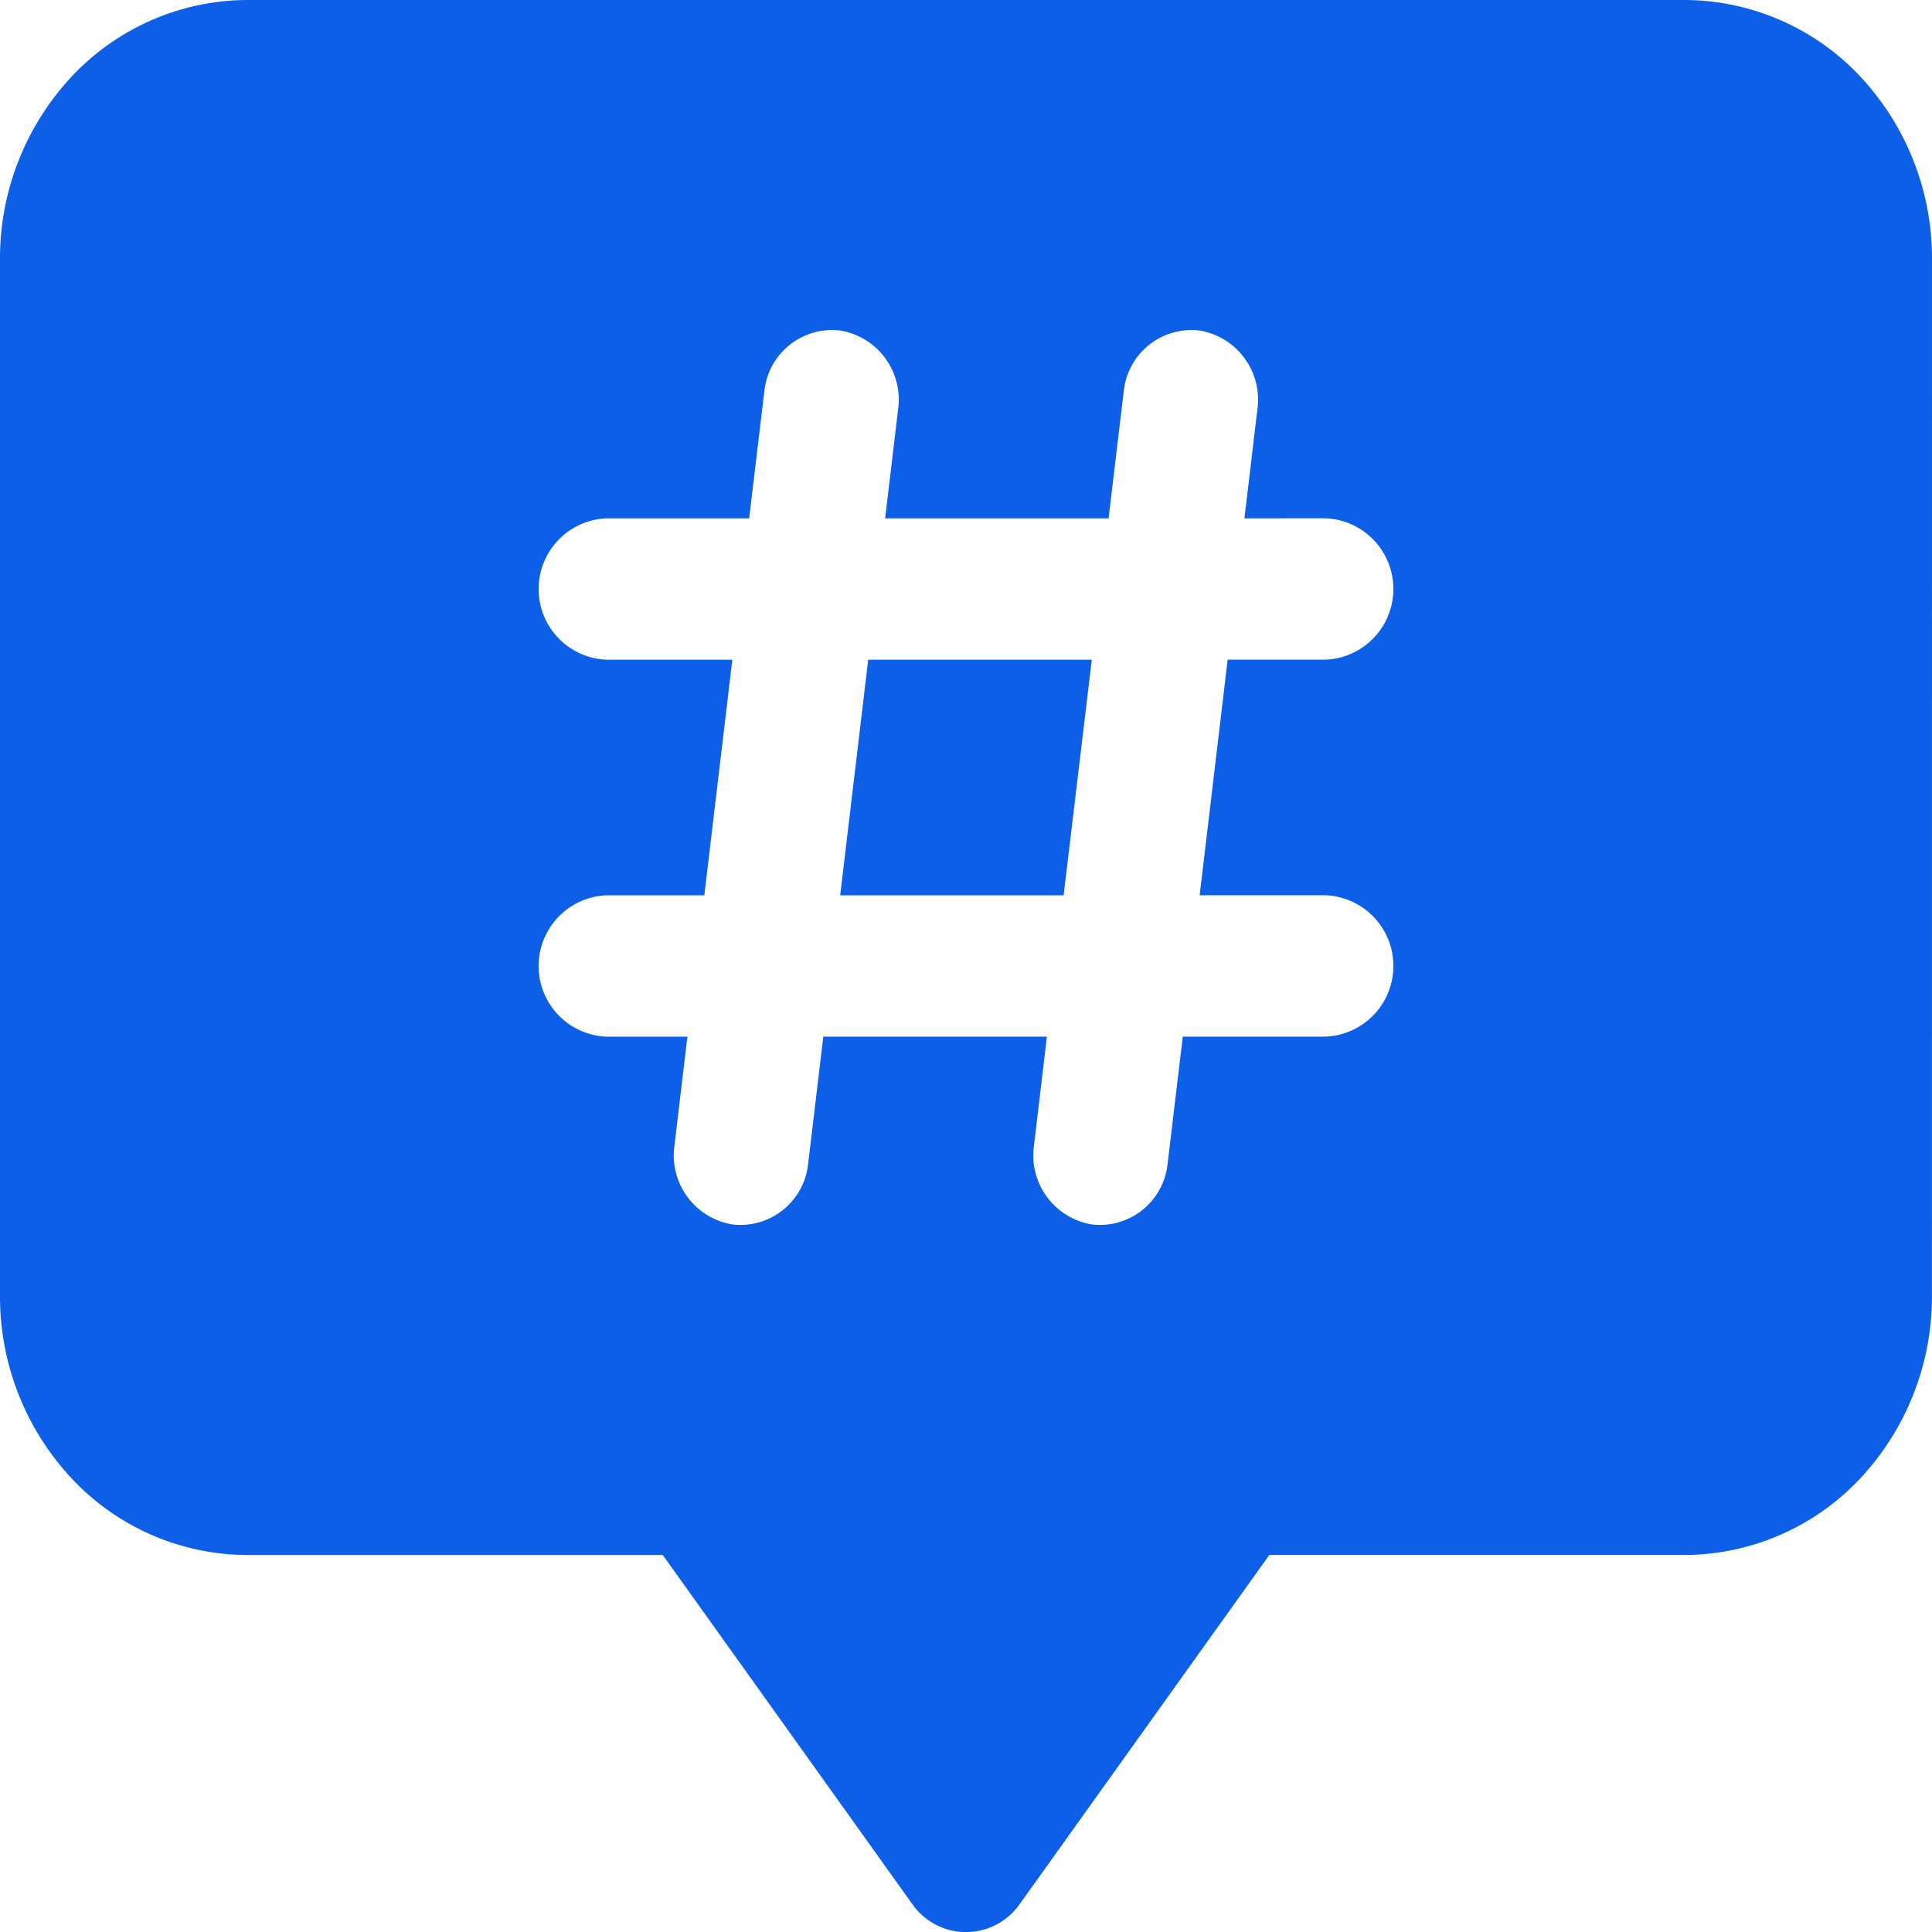 <svg xmlns="http://www.w3.org/2000/svg" width="34" height="34" viewBox="0 0 34 34">
  <g id="Icon" transform="translate(-1.25 -1.75)">
    <path id="Path_99062" data-name="Path 99062" d="M35.25,6.311a4.685,4.685,0,0,0-1.273-3.226A4.256,4.256,0,0,0,30.9,1.75H5.6A4.256,4.256,0,0,0,2.523,3.085,4.685,4.685,0,0,0,1.25,6.311V24.555a4.685,4.685,0,0,0,1.273,3.226A4.256,4.256,0,0,0,5.6,29.116h7.314L17.3,35.252a1.153,1.153,0,0,0,1.9,0l4.388-6.137H30.9a4.256,4.256,0,0,0,3.076-1.335,4.685,4.685,0,0,0,1.273-3.226Zm-12.1,4.561.228-1.919a1.232,1.232,0,0,0-1.029-1.388,1.2,1.2,0,0,0-1.324,1.08l-.266,2.227H16.827l.228-1.919a1.232,1.232,0,0,0-1.029-1.388A1.2,1.2,0,0,0,14.7,8.645l-.266,2.227H11.924a1.245,1.245,0,0,0,0,2.488h2.214l-.493,4.146H11.924a1.245,1.245,0,0,0,0,2.488h1.423l-.228,1.919A1.232,1.232,0,0,0,14.149,23.3a1.2,1.2,0,0,0,1.324-1.08l.266-2.227h3.935l-.228,1.919A1.232,1.232,0,0,0,20.475,23.3a1.2,1.2,0,0,0,1.324-1.08l.266-2.227h2.511a1.245,1.245,0,0,0,0-2.488H22.362l.493-4.146h1.721a1.245,1.245,0,0,0,0-2.488Zm-3.182,6.634H16.036l.493-4.146h3.935Z" fill="#0d5fe7" fill-rule="evenodd"/>
  </g>
</svg>
